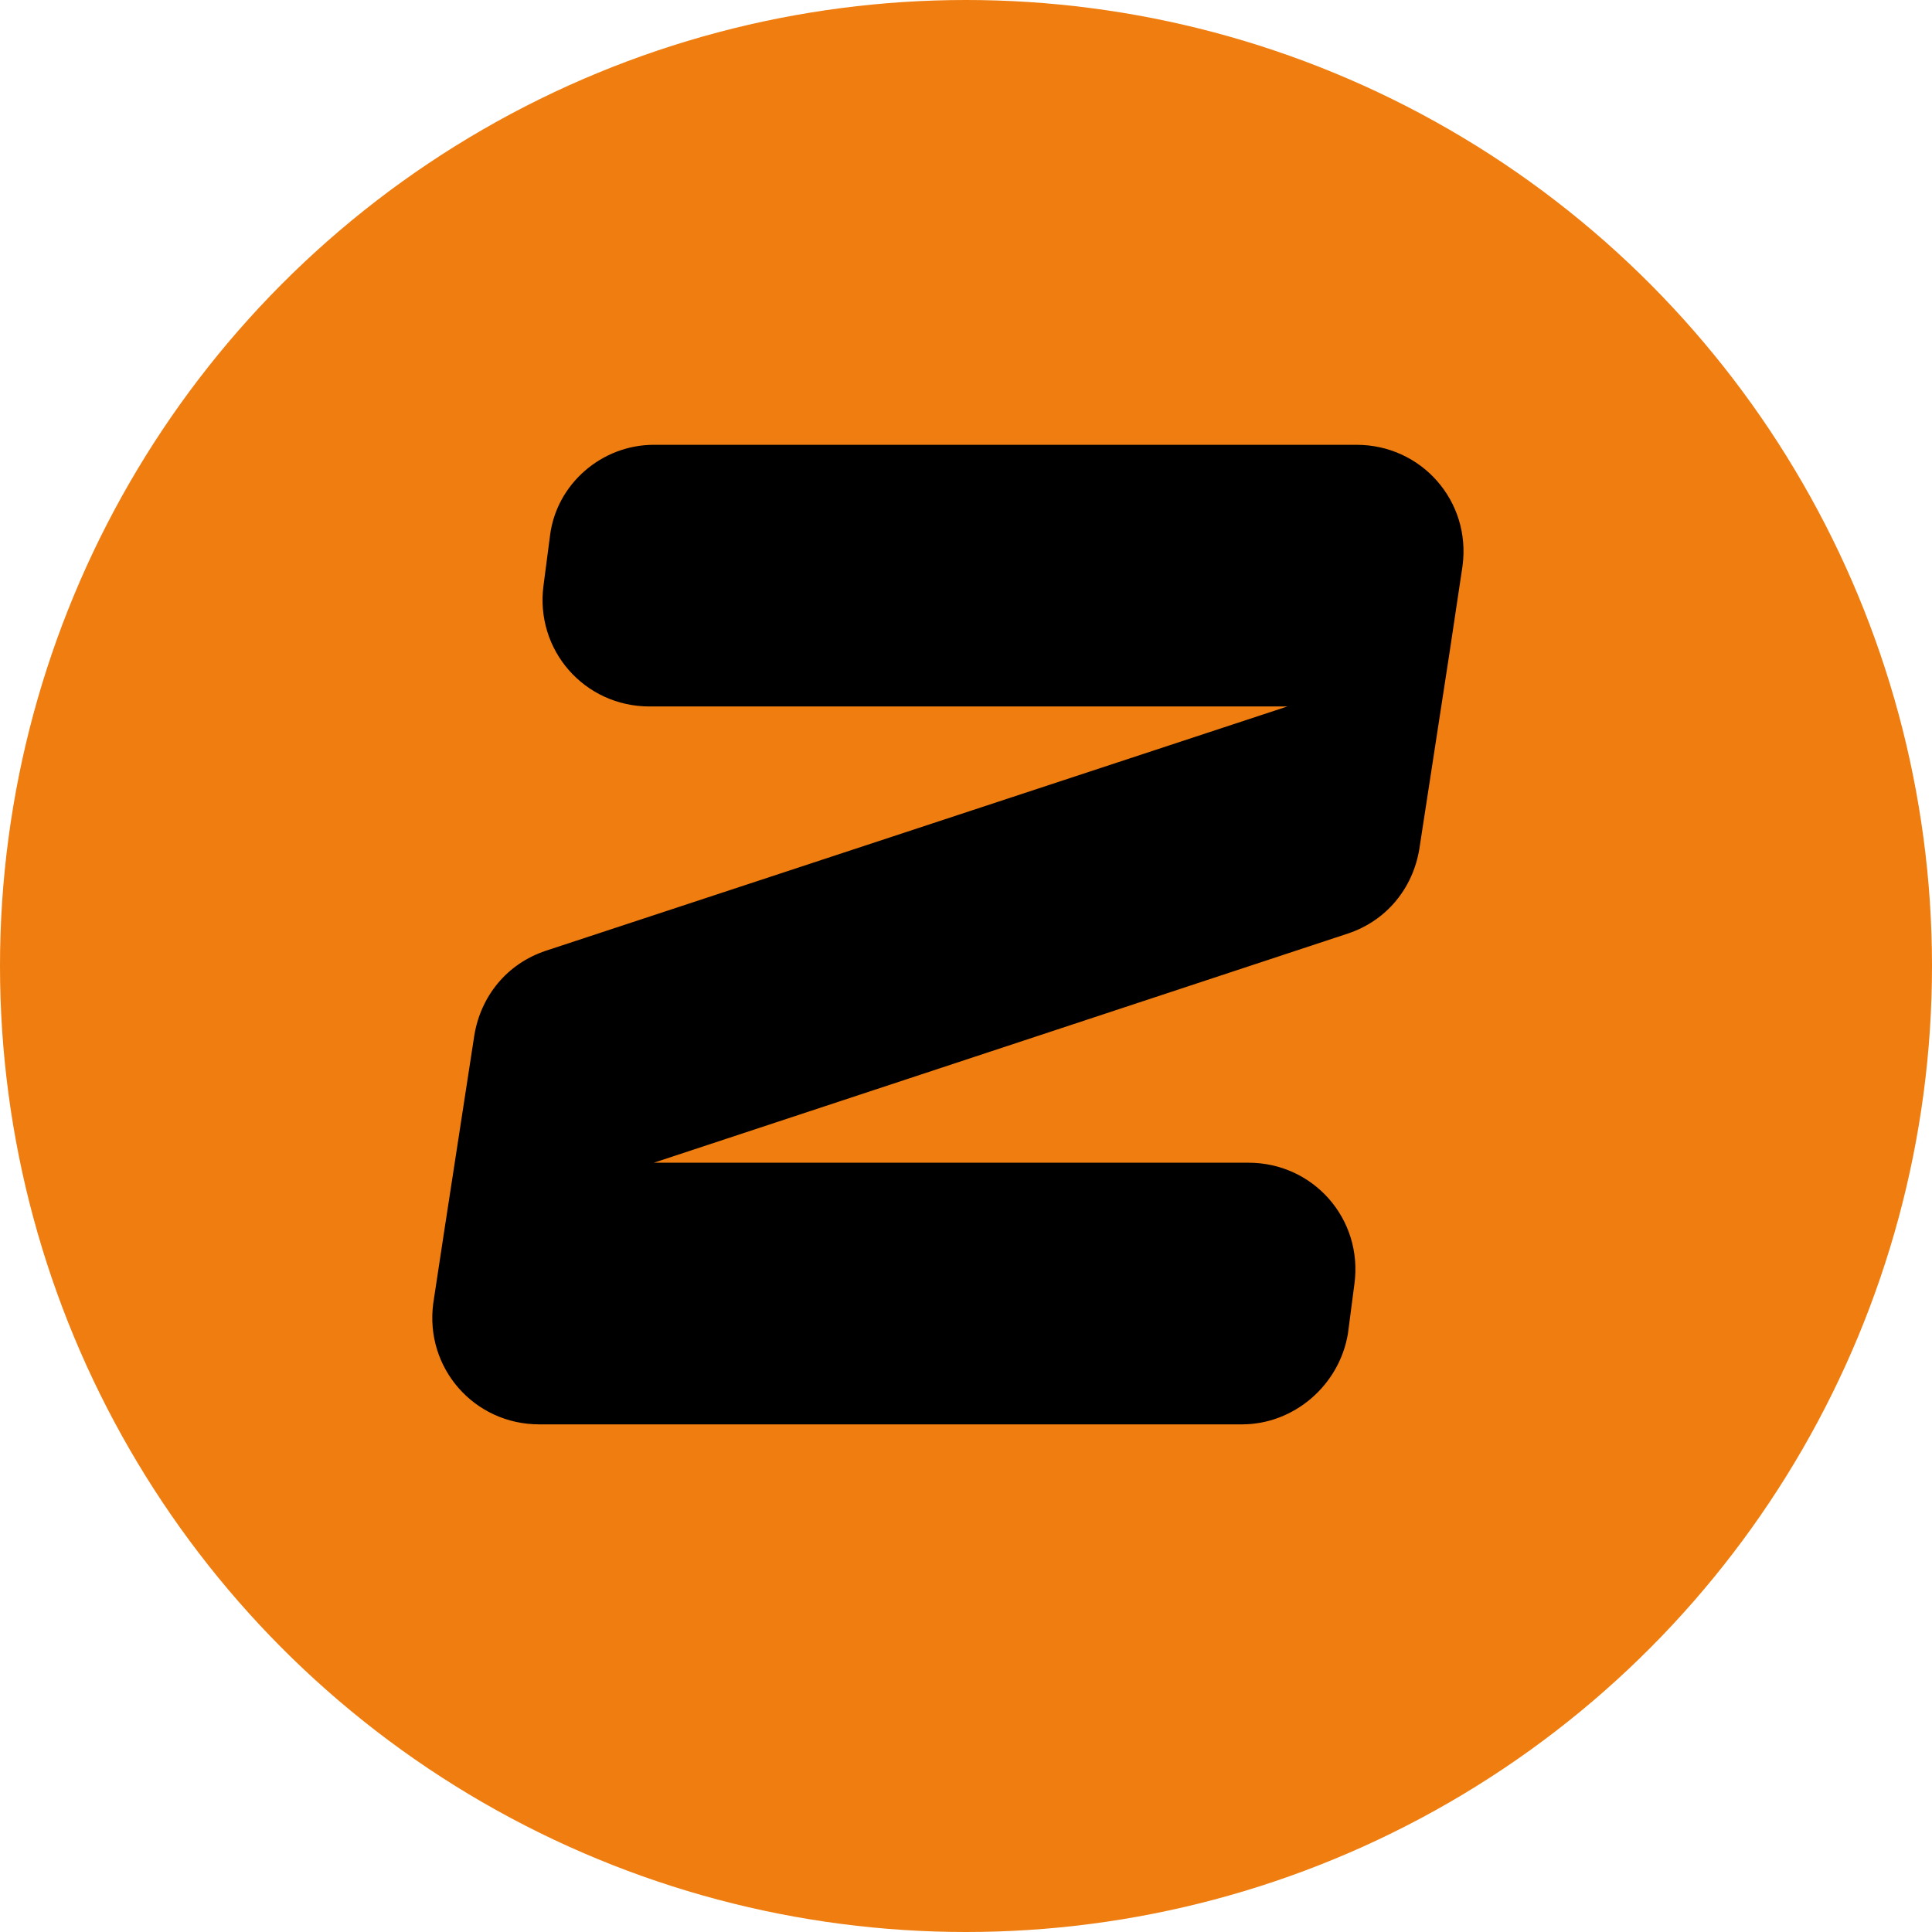 <?xml version="1.0" encoding="UTF-8"?>
<svg id="Layer_1" data-name="Layer 1" xmlns="http://www.w3.org/2000/svg" viewBox="0 0 512 512">
  <defs>
    <style>
      .cls-1 {
        fill: #ef7d0f;
      }
    </style>
  </defs>
  <circle class="cls-1" cx="256" cy="256" r="256"/>
  <path d="M145.76,141.95l-1.72,13.18c-2.29,17.19,10.89,32.09,28.08,32.09h169.05l-196.55,64.75c-10.31,3.44-17.19,12.03-18.91,22.35l-8.02,52.15-2.87,18.91c-2.29,17.19,10.89,32.09,28.08,32.09h186.24c13.75,0,25.79-10.31,28.08-24.07l1.72-13.18c2.29-17.19-10.89-32.09-28.08-32.09h-157.59l183.95-60.74c10.31-3.44,17.19-12.03,18.91-22.35l8.02-52.15,3.44-22.92c2.29-17.19-10.89-32.09-28.08-32.09h-186.24c-13.75,0-25.79,10.31-27.51,24.07"/>
</svg>
